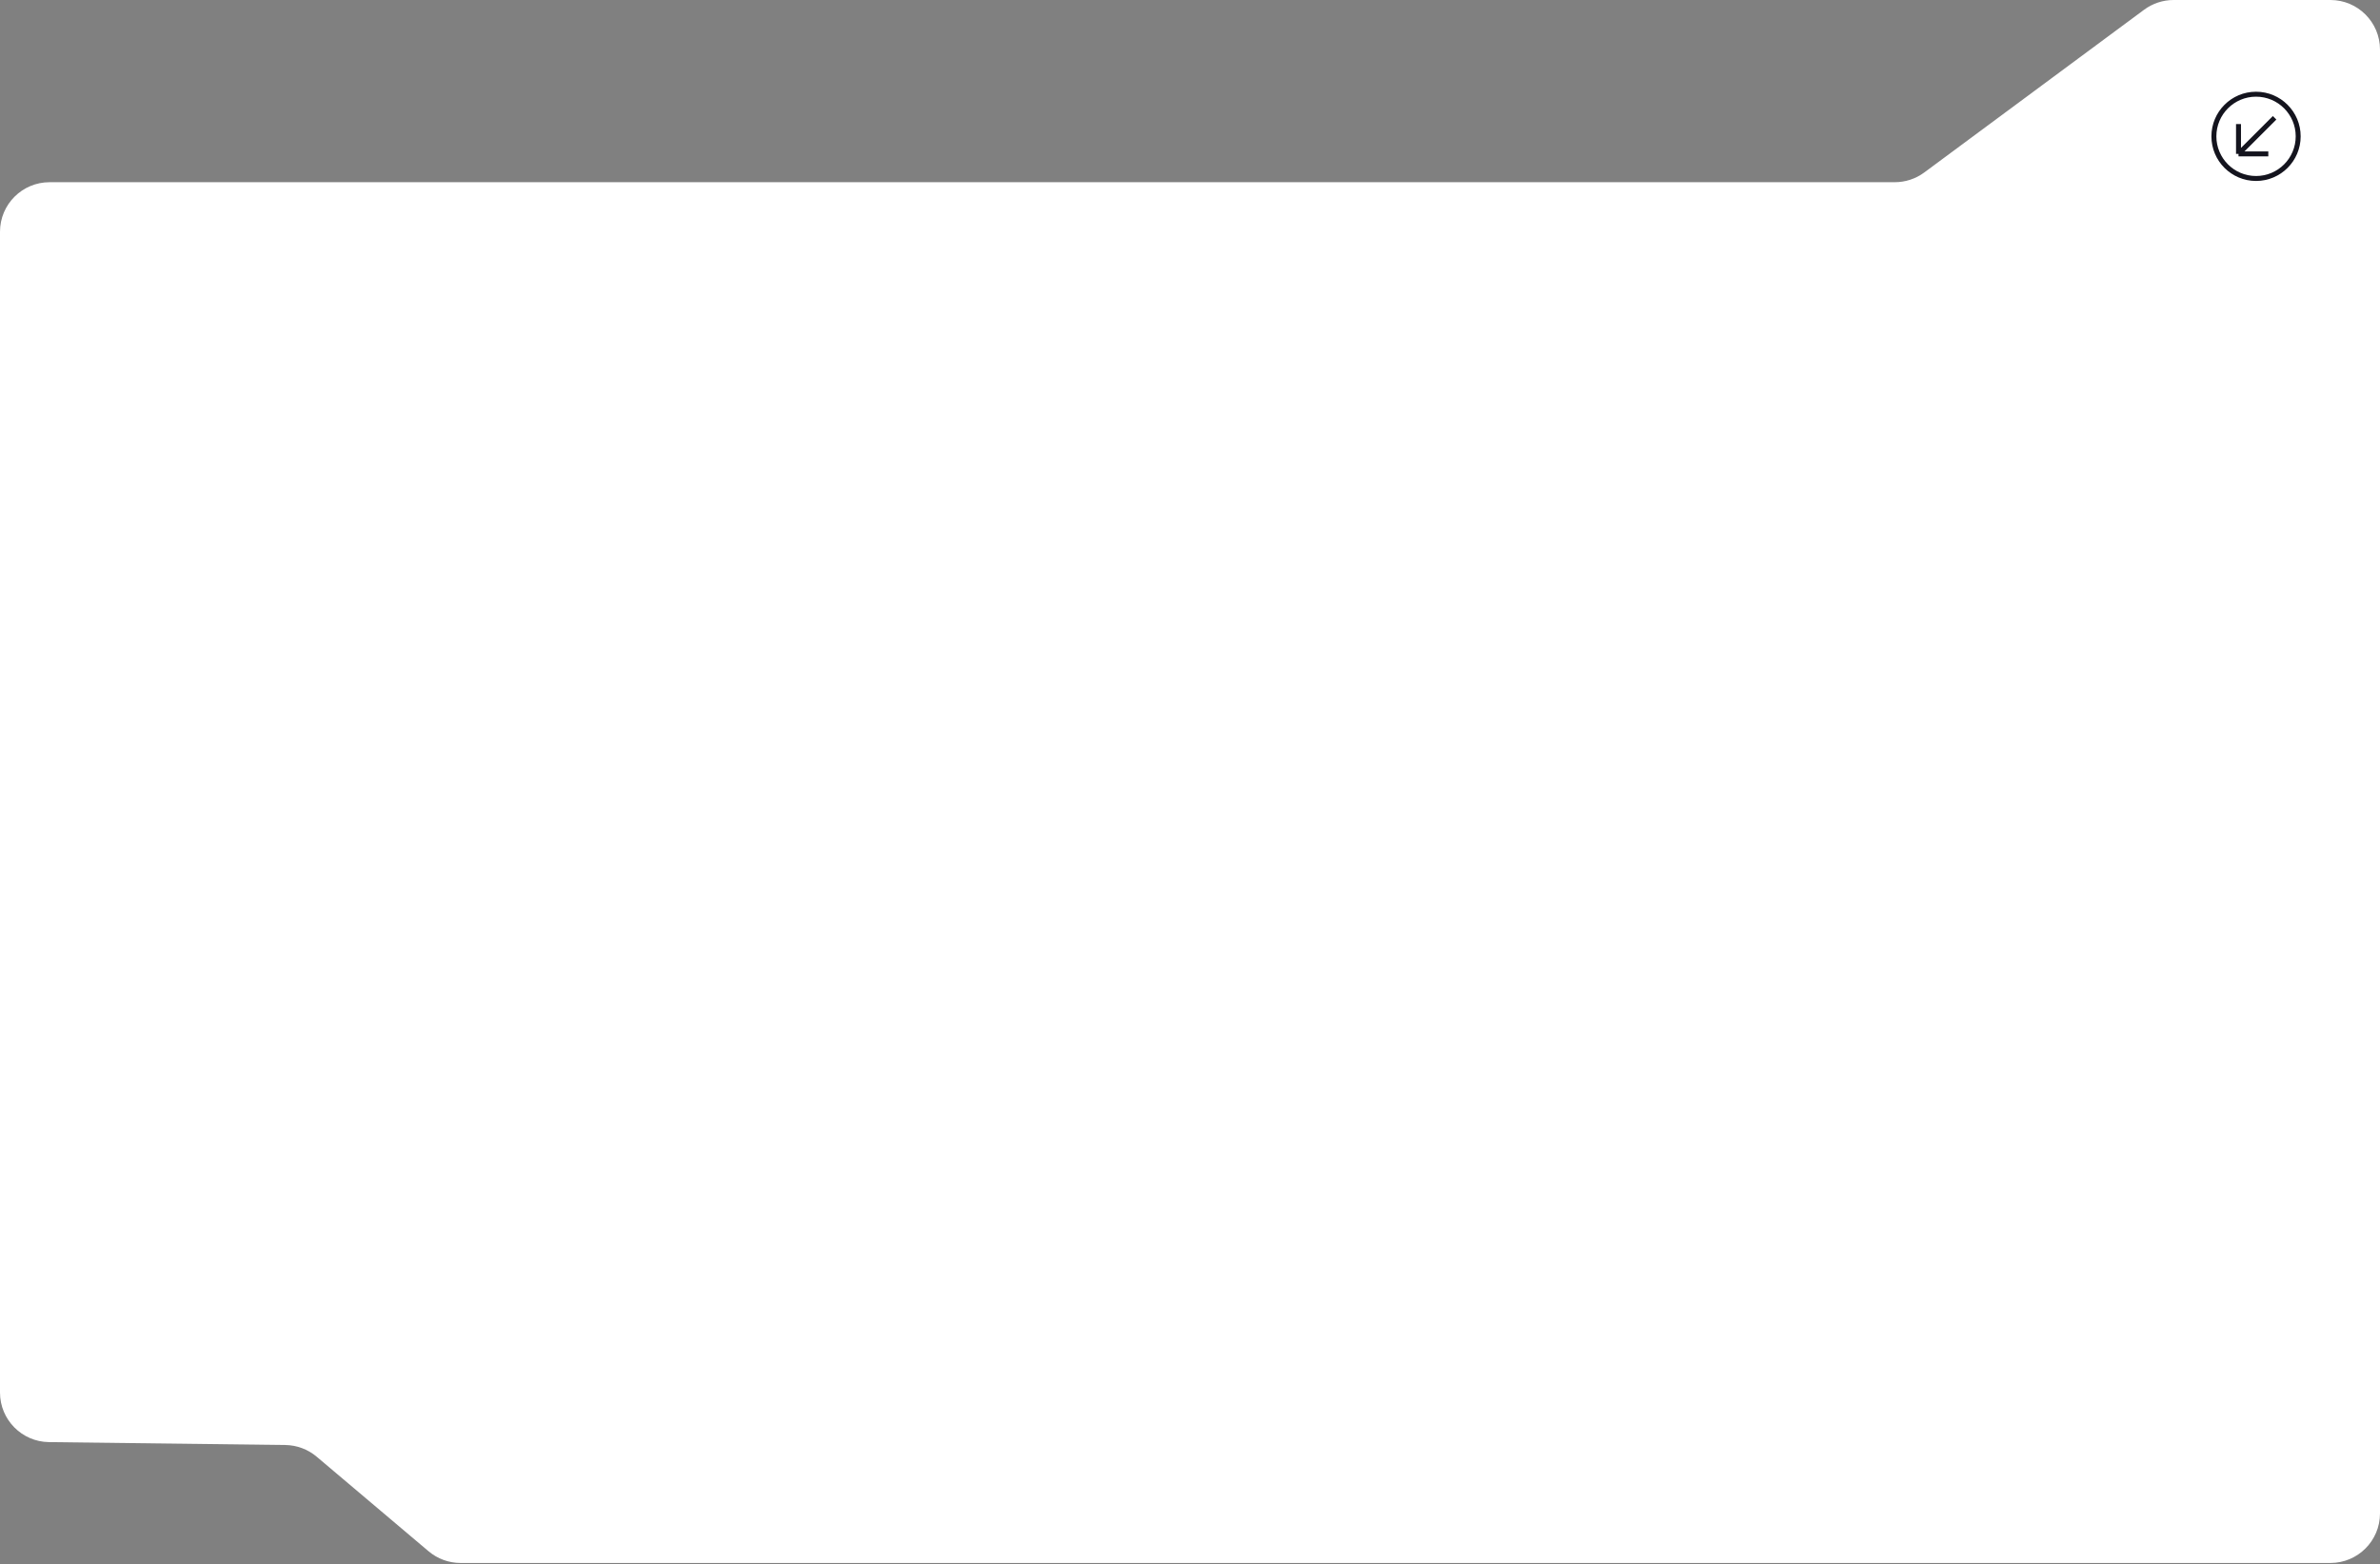 <?xml version="1.0" encoding="UTF-8"?> <svg xmlns="http://www.w3.org/2000/svg" width="960" height="631" viewBox="0 0 960 631" fill="none"><rect x="0" y="0" width="960" height="631" fill="#808080" stroke="none"/> <path d="M0 273.5V561.744C0 572.694 8.805 581.608 19.755 581.742L115.076 582.912C119.718 582.969 124.195 584.639 127.741 587.635L172.871 625.776C176.481 628.826 181.055 630.5 185.781 630.5H940C951.046 630.5 960 621.546 960 610.5V73.5V20C960 8.954 951.046 0 940 0H876.751C872.467 0 868.295 1.376 864.851 3.926L776.174 69.574C772.731 72.124 768.559 73.5 764.274 73.5H20C8.954 73.5 0 82.454 0 93.5V137V273.5Z" fill="white"></path> <circle cx="910" cy="55" r="17" stroke="#14141E" stroke-width="2"></circle> <path d="M902.928 62.071V50.05M902.928 62.071H914.949M902.928 62.071L917.484 47.515" stroke="#14141E" stroke-width="2"></path> </svg> 